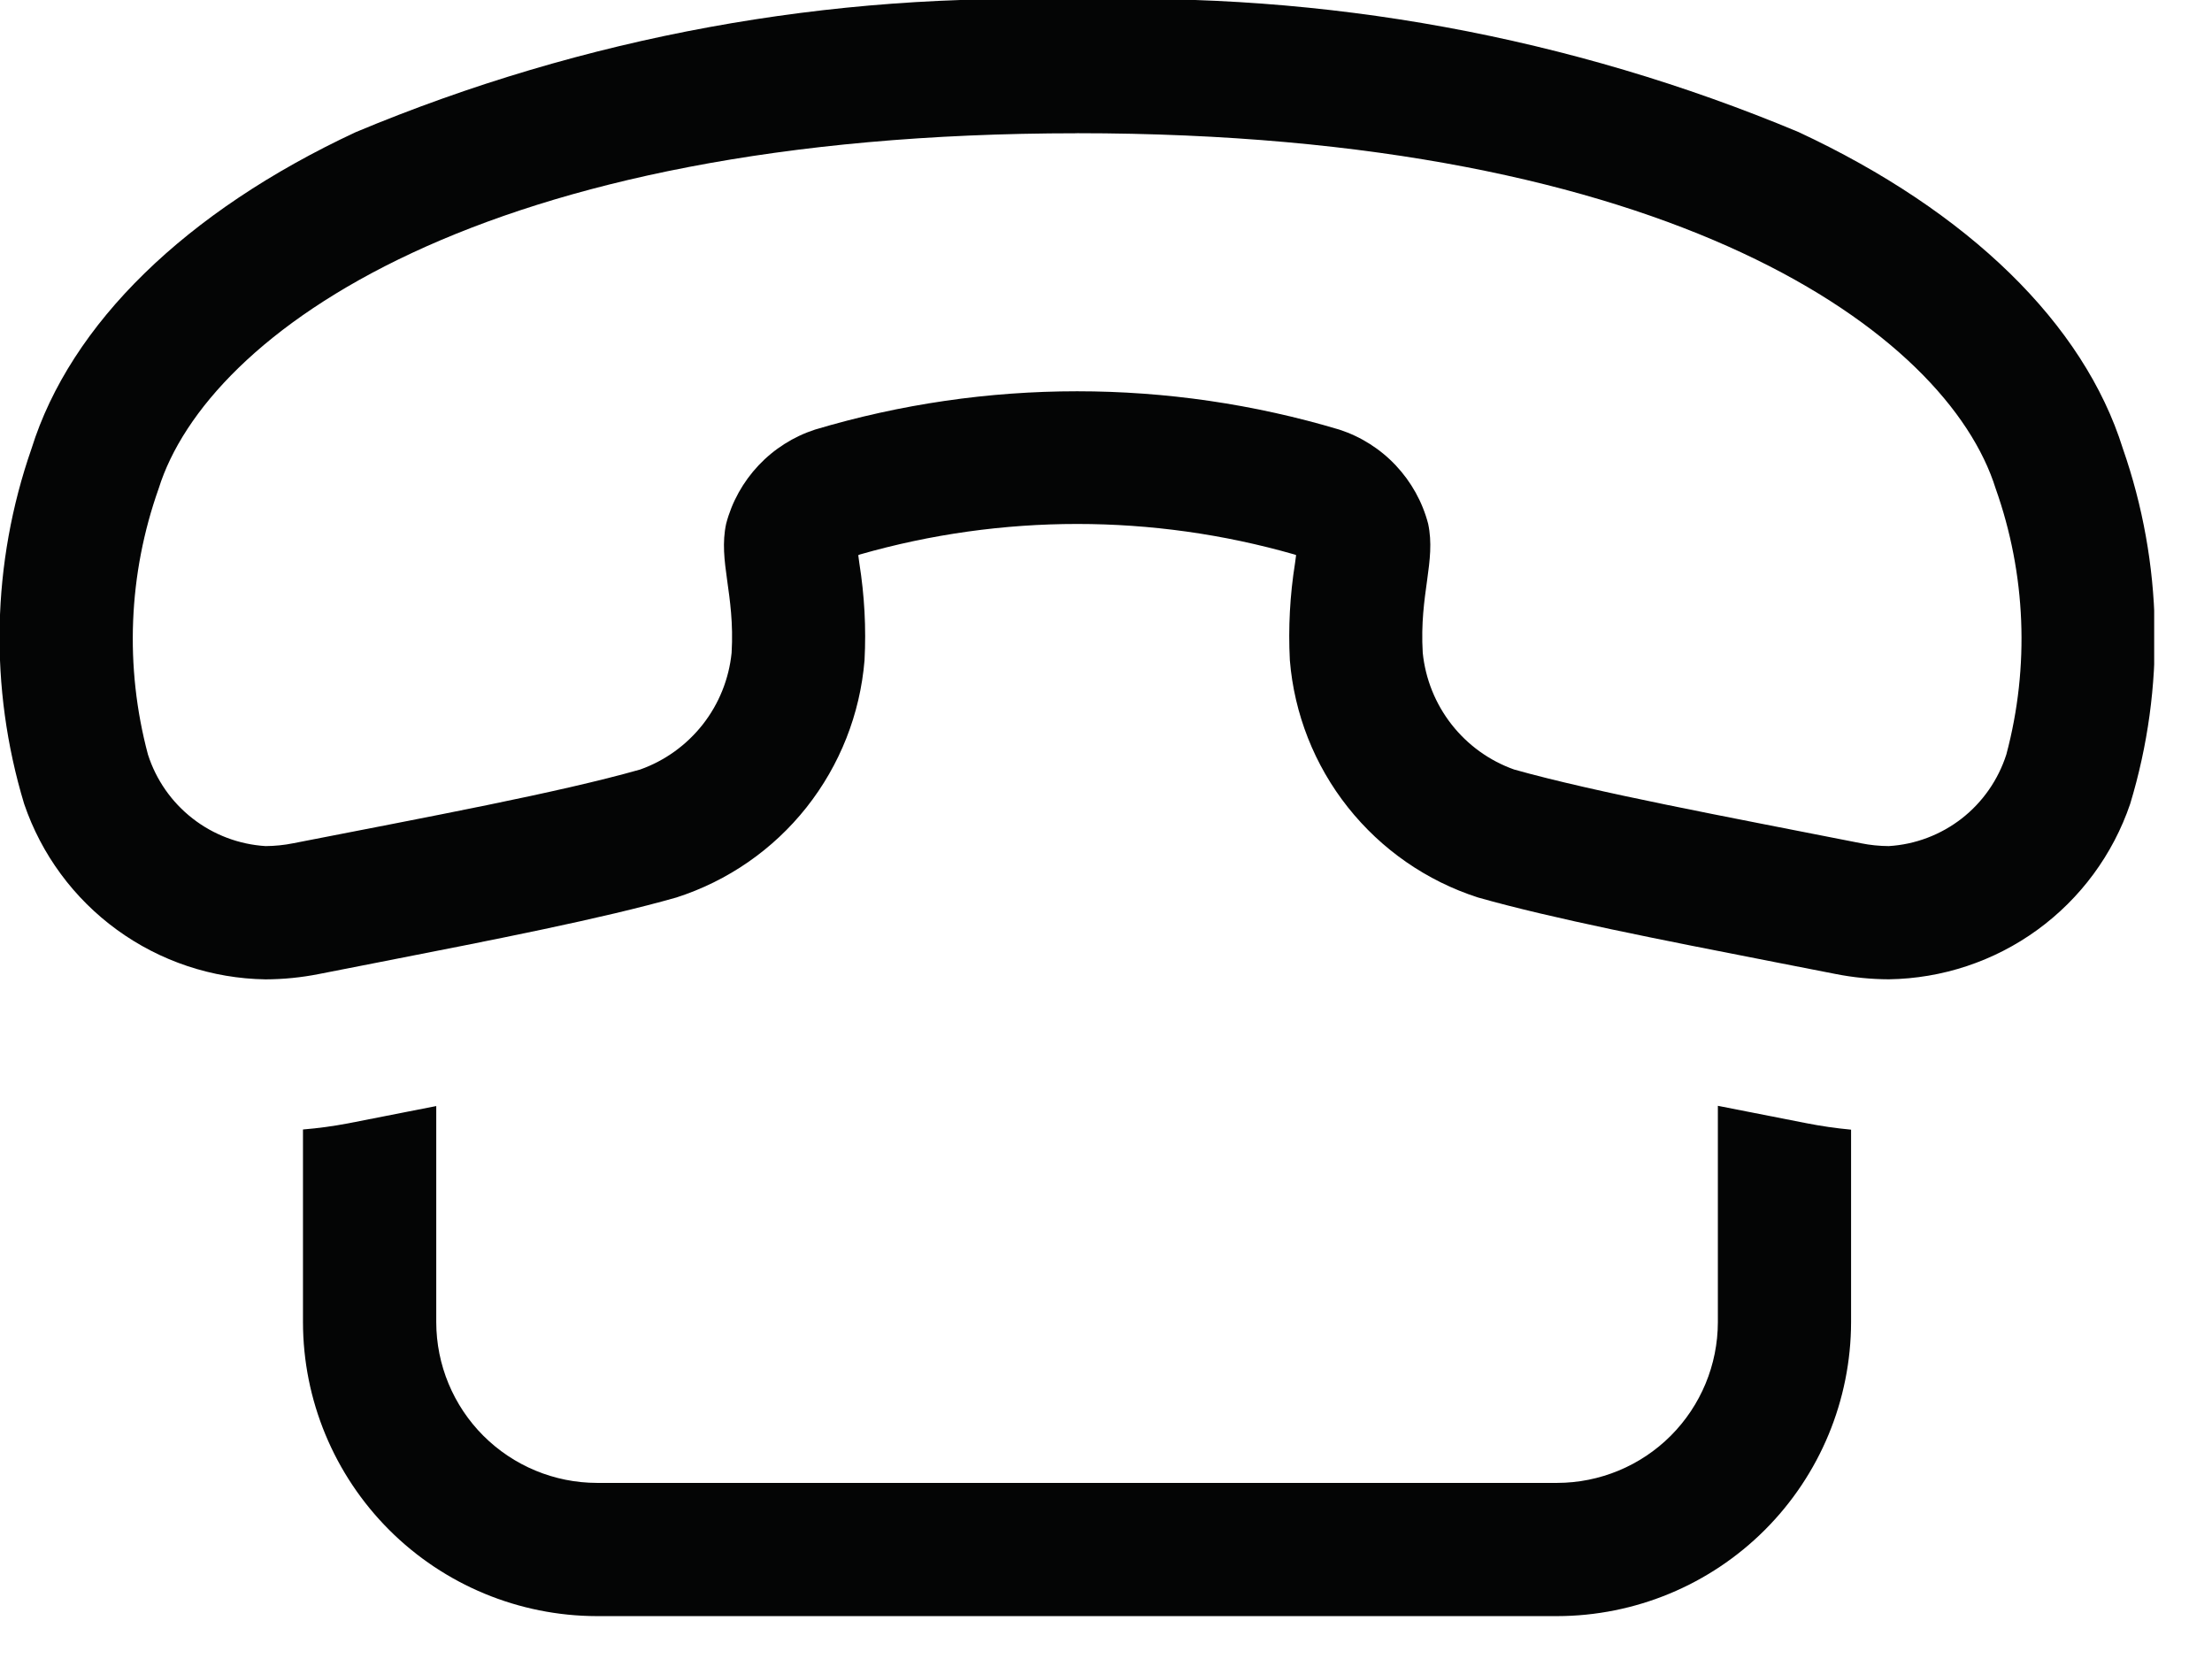 <svg fill="none" height="27" viewBox="0 0 36 27" width="36" xmlns="http://www.w3.org/2000/svg" xmlns:xlink="http://www.w3.org/1999/xlink"><clipPath id="a"><path d="m0 0h35.059v26.303h-35.059z"/></clipPath><g clip-path="url(#a)" fill="#040505"><path d="m29.389 18.278-.978-.192-.453-.089v3.521c-.001.694-.277 1.358-.767 1.849-.49.49-1.155.766-1.849.767h-15.626c-.694-.001-1.358-.277-1.849-.767-.49-.49-.766-1.155-.767-1.849v-3.517l-.445.087-.987.194c-.244.046-.49.08-.737.1v3.136c.001 1.268.506 2.484 1.403 3.381.897.897 2.113 1.401 3.381 1.403h15.627c1.268-.002 2.484-.506 3.381-1.403s1.401-2.113 1.403-3.381v-3.133c-.247-.023-.493-.059-.737-.107z"/><path d="m17.53 2.168c9.717 0 14.16 3.264 14.948 5.78.495 1.393.556 2.903.175 4.331-.132.412-.385.776-.726 1.042-.342.266-.756.423-1.188.449-.151-.001-.302-.016-.45-.046-2.214-.437-4.321-.828-5.646-1.2-.403-.143-.756-.398-1.019-.734-.263-.336-.426-.741-.469-1.166-.057-.962.218-1.488.088-2.1-.093-.356-.275-.682-.527-.95-.252-.268-.568-.468-.918-.582-2.784-.832-5.751-.832-8.535 0-.35.114-.665.314-.918.582-.252.268-.434.594-.527.95-.131.613.145 1.139.089 2.1-.043.425-.205.829-.469 1.166-.264.336-.617.591-1.02.734-1.325.376-3.431.767-5.646 1.2-.148.03-.299.045-.45.046-.432-.027-.846-.183-1.187-.449-.342-.266-.595-.629-.727-1.041-.381-1.428-.32-2.938.175-4.331.788-2.516 5.231-5.78 14.948-5.78zm0-2.168c-4.022-.137-8.026.597-11.739 2.15-2.768 1.291-4.643 3.12-5.278 5.151-.65 1.866-.692 3.89-.12 5.782.28.823.808 1.539 1.511 2.05.703.511 1.547.793 2.417.806.292-.001.583-.03.87-.087l.99-.194c1.86-.364 3.617-.707 4.829-1.052.835-.269 1.571-.778 2.115-1.465s.873-1.52.945-2.394c.028-.527-.001-1.056-.084-1.578-.006-.042-.013-.089-.018-.134l.027-.011c2.311-.662 4.761-.662 7.072 0l.027.01c-.006.045-.012.093-.018.134-.083.521-.111 1.049-.084 1.576.071.874.4 1.708.945 2.395.545.687 1.281 1.198 2.116 1.467 1.213.344 2.974.689 4.837 1.053l.981.192c.287.057.578.086.87.087.869-.013 1.713-.293 2.416-.804.703-.511 1.231-1.227 1.511-2.05.574-1.892.532-3.917-.119-5.784-.635-2.031-2.51-3.86-5.278-5.151-3.713-1.553-7.717-2.286-11.739-2.15z"/></g></svg>